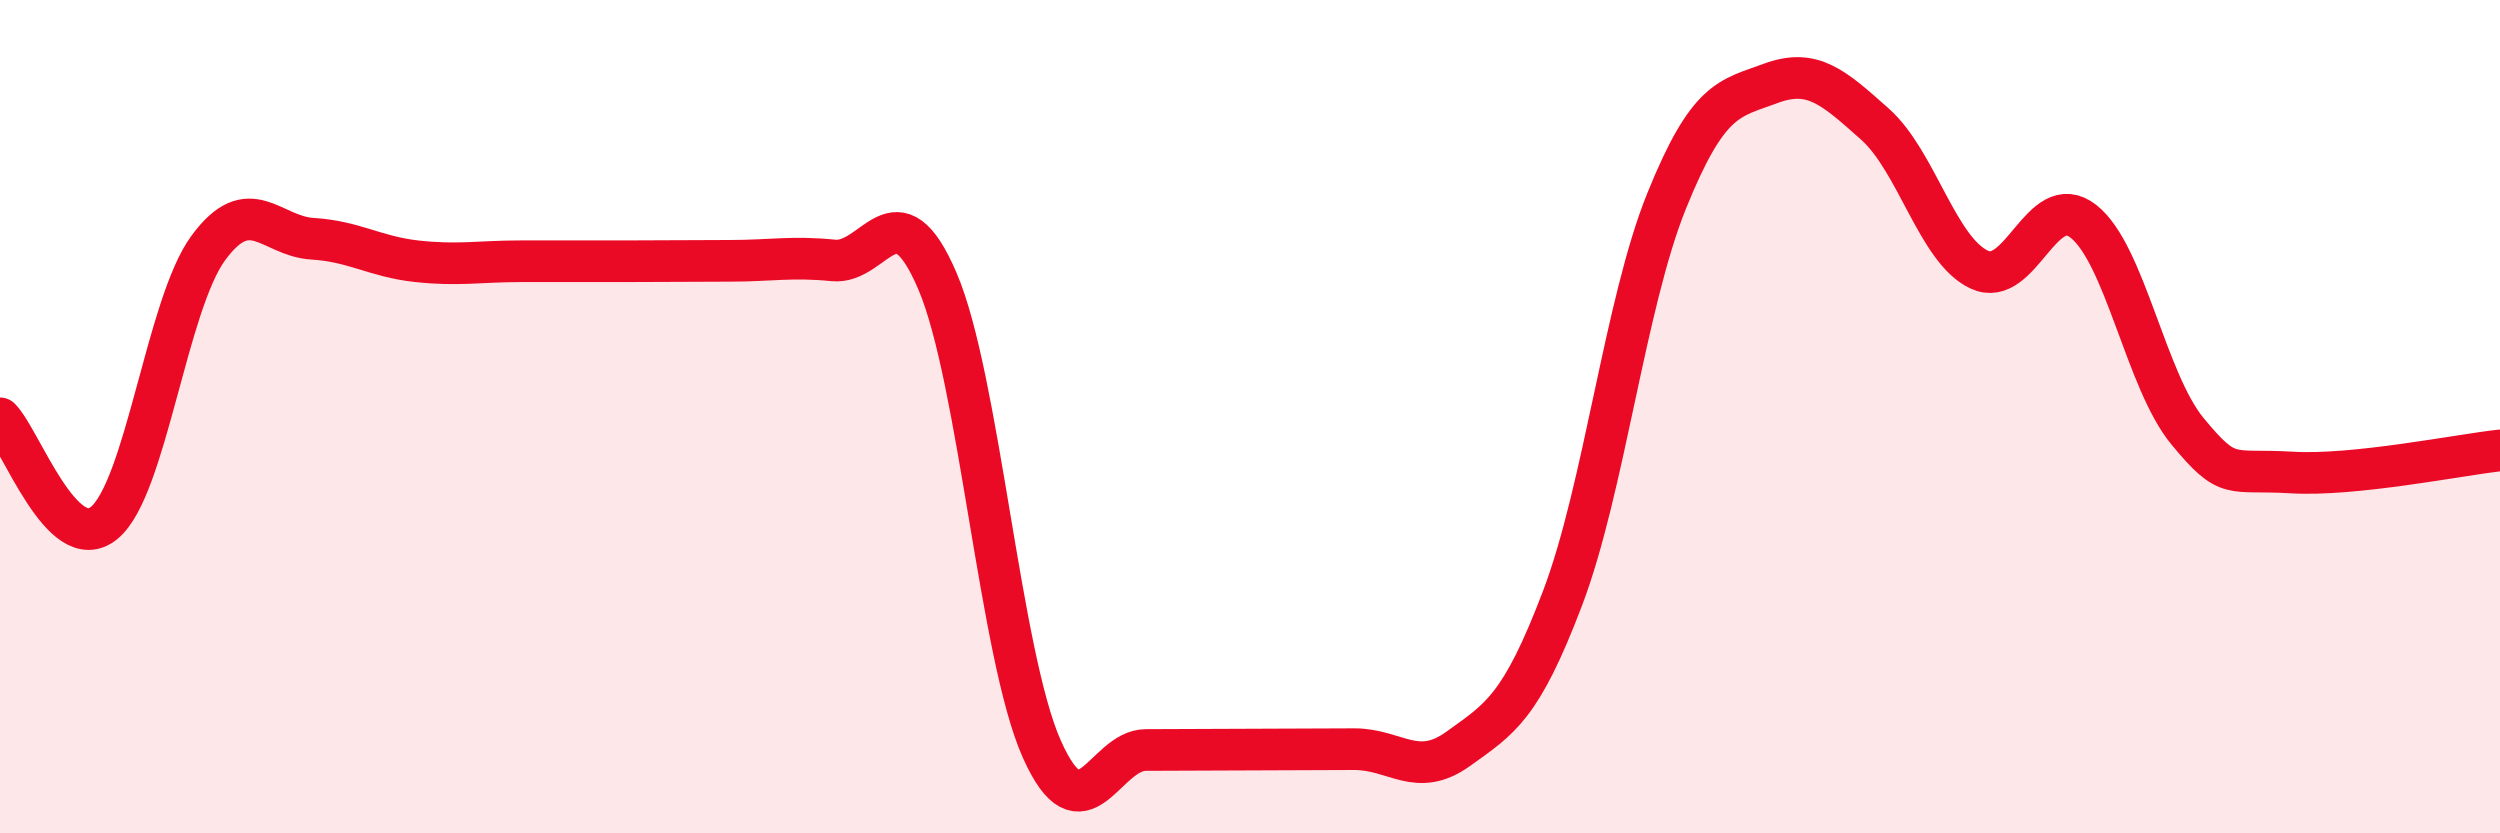 
    <svg width="60" height="20" viewBox="0 0 60 20" xmlns="http://www.w3.org/2000/svg">
      <path
        d="M 0,10.04 C 0.5,10.54 1.5,13.37 2.5,12.55 C 3.5,11.73 4,7.31 5,5.95 C 6,4.59 6.5,5.67 7.5,5.73 C 8.5,5.79 9,6.16 10,6.27 C 11,6.38 11.5,6.27 12.5,6.27 C 13.5,6.27 14,6.27 15,6.27 C 16,6.27 16.5,6.26 17.5,6.26 C 18.5,6.26 19,6.15 20,6.25 C 21,6.35 21.5,4.41 22.5,6.75 C 23.5,9.09 24,15.72 25,17.97 C 26,20.22 26.5,18 27.5,18 C 28.5,18 29,17.99 30,17.99 C 31,17.99 31.5,17.98 32.5,17.98 C 33.5,17.98 34,18.69 35,17.97 C 36,17.25 36.5,16.99 37.5,14.36 C 38.5,11.73 39,7.29 40,4.82 C 41,2.35 41.5,2.37 42.5,2 C 43.5,1.63 44,2.09 45,2.98 C 46,3.87 46.5,6 47.5,6.47 C 48.5,6.94 49,4.53 50,5.31 C 51,6.09 51.5,9.14 52.5,10.35 C 53.5,11.56 53.5,11.25 55,11.34 C 56.5,11.43 59,10.92 60,10.81L60 20L0 20Z"
        fill="#EB0A25"
        opacity="0.1"
        stroke-linecap="round"
        stroke-linejoin="round"
      />
      <path
        d="M 0,10.04 C 0.5,10.54 1.5,13.37 2.5,12.55 C 3.5,11.73 4,7.31 5,5.95 C 6,4.59 6.5,5.67 7.5,5.73 C 8.5,5.79 9,6.16 10,6.27 C 11,6.38 11.5,6.27 12.5,6.27 C 13.5,6.27 14,6.27 15,6.27 C 16,6.27 16.5,6.26 17.5,6.26 C 18.5,6.26 19,6.15 20,6.25 C 21,6.35 21.5,4.41 22.5,6.75 C 23.5,9.09 24,15.72 25,17.97 C 26,20.22 26.5,18 27.5,18 C 28.5,18 29,17.99 30,17.99 C 31,17.99 31.5,17.98 32.5,17.98 C 33.5,17.98 34,18.69 35,17.97 C 36,17.25 36.5,16.99 37.5,14.36 C 38.5,11.73 39,7.29 40,4.82 C 41,2.35 41.5,2.37 42.5,2 C 43.5,1.63 44,2.09 45,2.98 C 46,3.87 46.5,6 47.5,6.47 C 48.5,6.94 49,4.53 50,5.31 C 51,6.09 51.5,9.14 52.5,10.35 C 53.5,11.56 53.5,11.25 55,11.34 C 56.5,11.43 59,10.92 60,10.81"
        stroke="#EB0A25"
        stroke-width="1"
        fill="none"
        stroke-linecap="round"
        stroke-linejoin="round"
      />
    </svg>
  